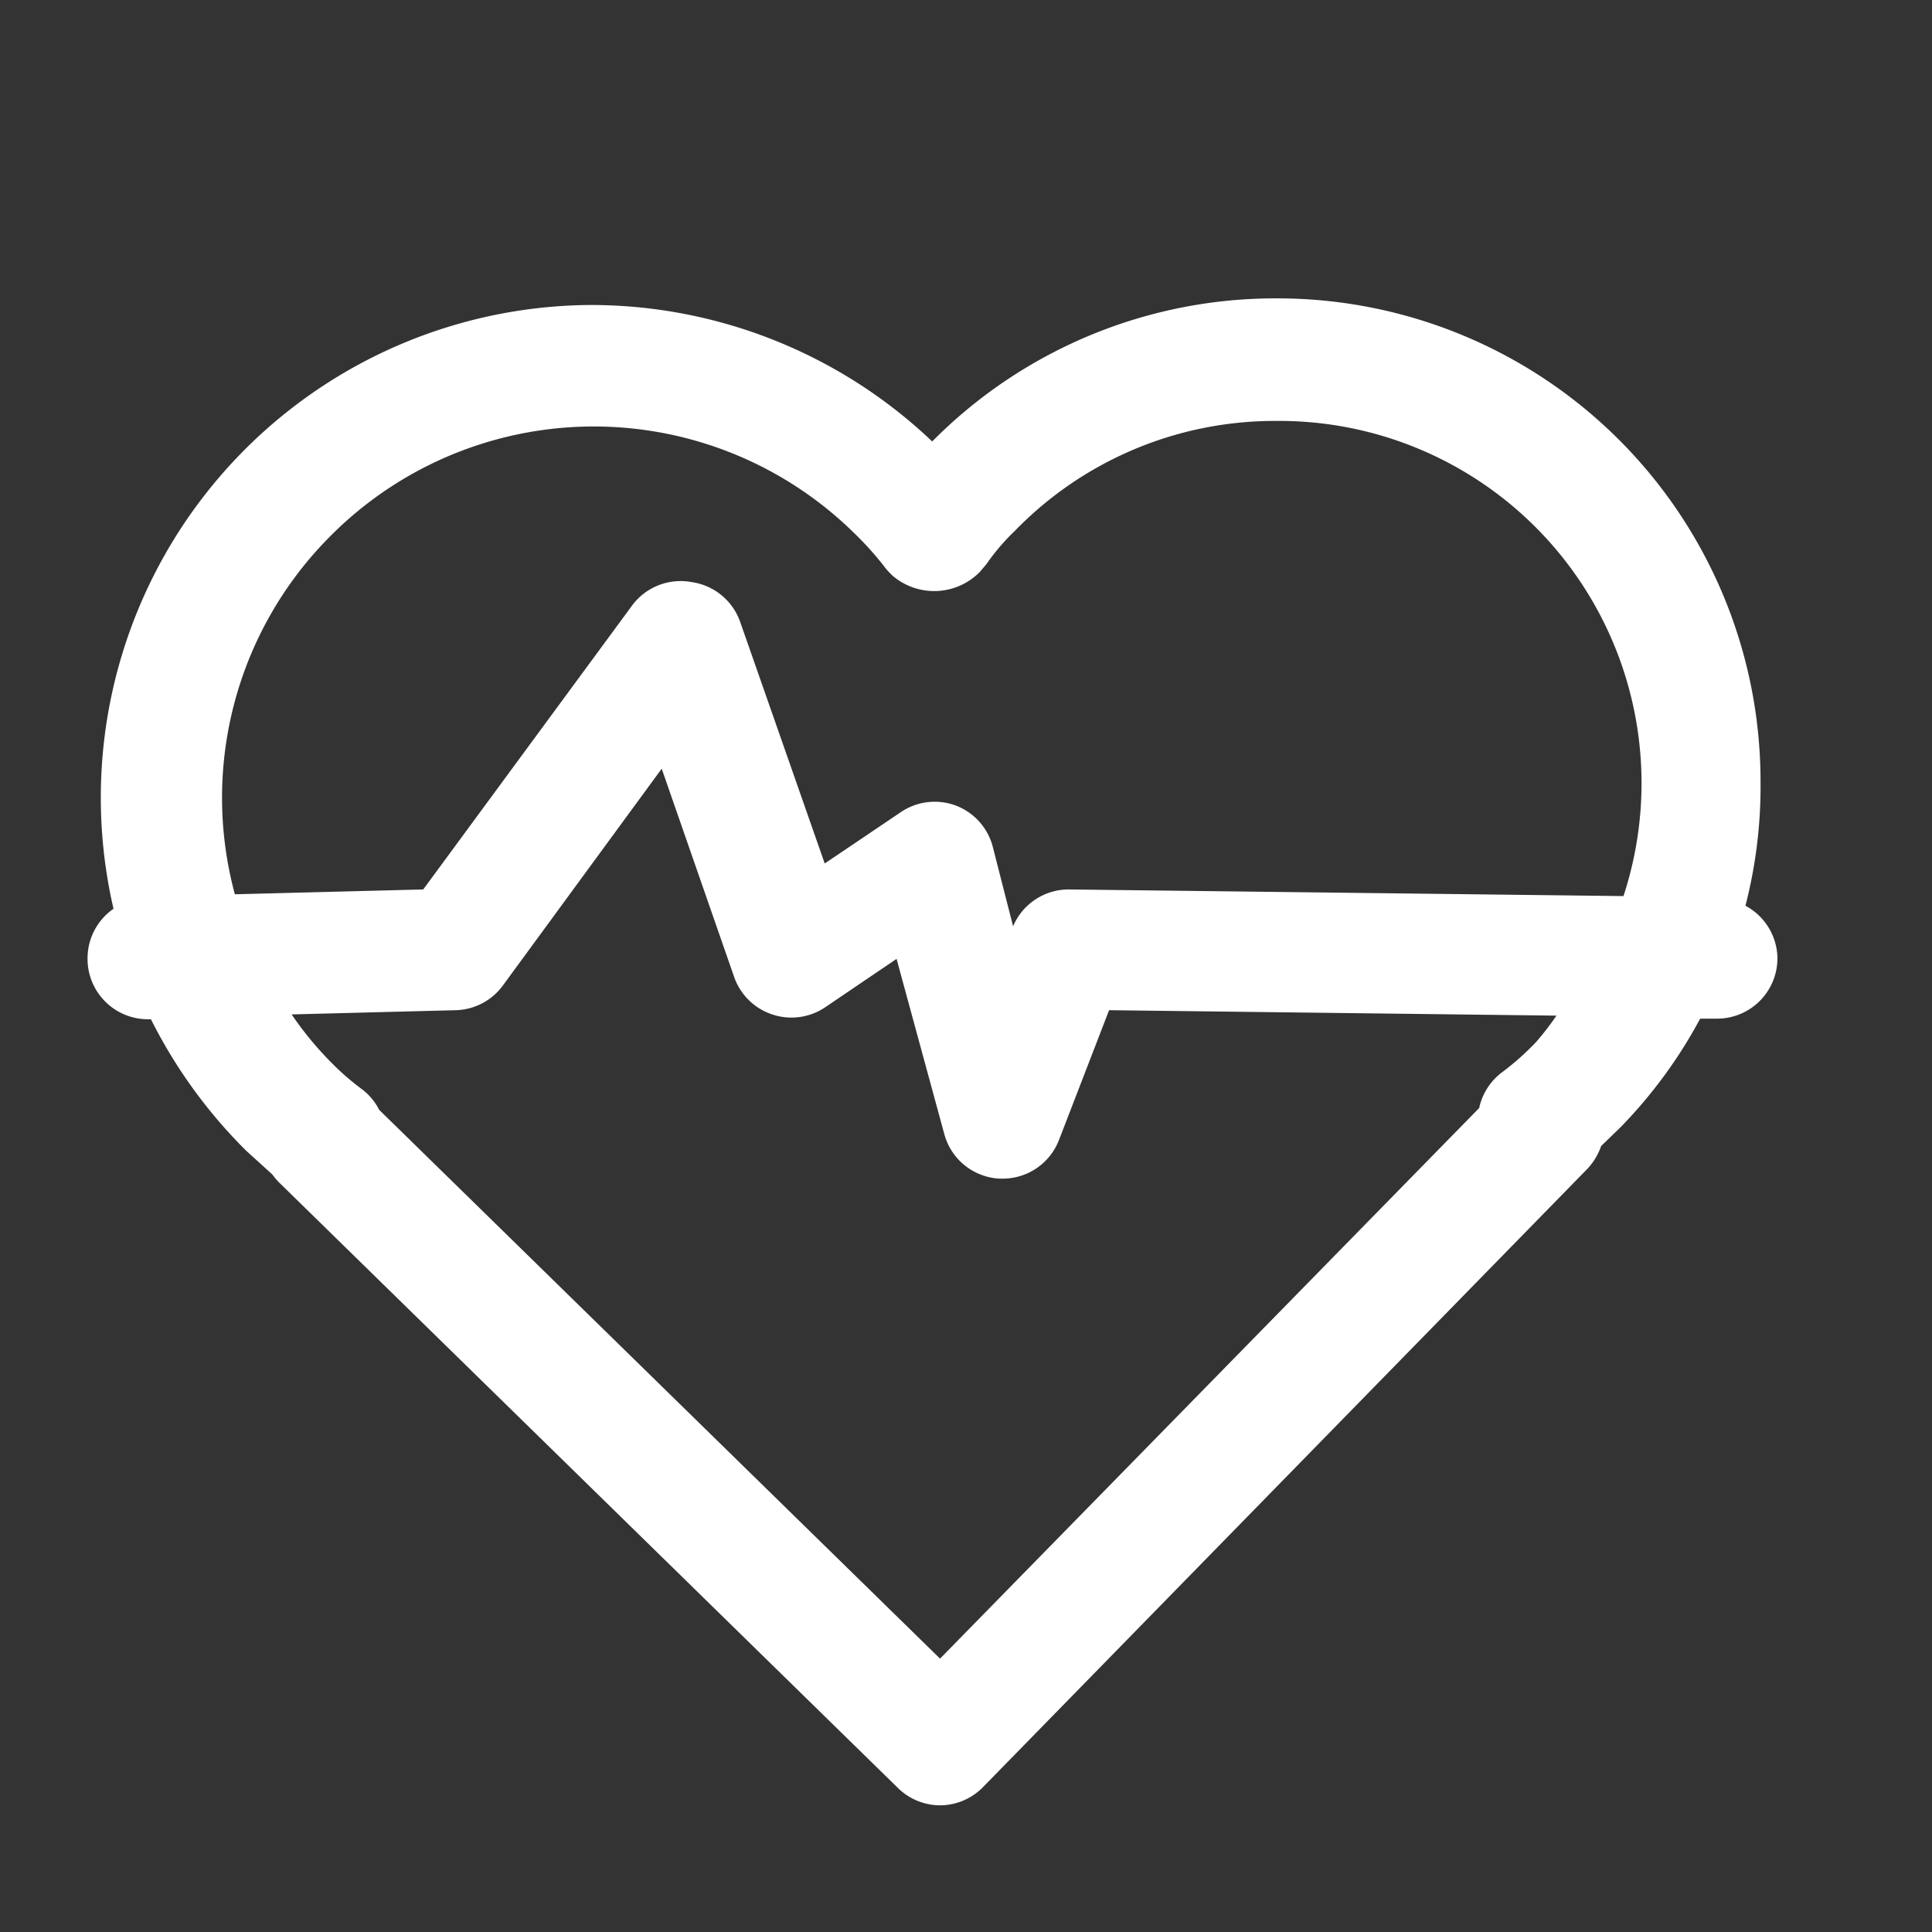 <svg xmlns="http://www.w3.org/2000/svg" width="32" height="32"><rect width="100%" height="100%" fill="#333333" stroke="none"/><title></title><g><title>Layer 1</title><g data-name="Layer 22" id="Layer_22"><path fill="#ffffff" d="m28.91,15.002a7.91,7.91 0 0 0 0.25,-2.06a8,8 0 0 0 -8,-8l-0.09,0a8,8 0 0 0 -5.63,2.37a8.2,8.2 0 0 0 -5.71,-2.26a8.16,8.16 0 0 0 -7.85,10a1,1 0 0 0 -0.43,0.83a1,1 0 0 0 1,1l0.05,0a8.31,8.31 0 0 0 1.58,2.18l0.43,0.39a1.07,1.07 0 0 0 0.14,0.16l10.22,10a1,1 0 0 0 0.7,0.29a1,1 0 0 0 0.71,-0.3l10,-10.23a1.06,1.06 0 0 0 0.24,-0.39l0.32,-0.31a7.94,7.94 0 0 0 1.32,-1.8l0.28,0a1,1 0 0 0 1,-1a1,1 0 0 0 -0.53,-0.87zm-23.47,-6.09a6.15,6.15 0 0 1 8.7,-0.09a5.38,5.38 0 0 1 0.49,0.54a1.22,1.22 0 0 0 0.15,0.17a1.06,1.06 0 0 0 1.45,-0.06l0.11,-0.13a3.55,3.55 0 0 1 0.47,-0.55a6,6 0 0 1 4.27,-1.82l0.06,0a6,6 0 0 1 5.75,7.87l-9.19,-0.11l0,0a1,1 0 0 0 -0.92,0.61l-0.34,-1.33a1,1 0 0 0 -0.61,-0.67a1,1 0 0 0 -0.91,0.11l-1.26,0.85l-1.4,-4a1,1 0 0 0 -0.8,-0.66a1,1 0 0 0 -1,0.4l-3.45,4.69l-3.12,0.08a6.13,6.13 0 0 1 1.55,-5.9zm20,8.35a4.43,4.43 0 0 1 -0.55,0.49a1,1 0 0 0 -0.39,0.6l-8.93,9.12l-9.29,-9.09a1,1 0 0 0 -0.27,-0.33a4.23,4.23 0 0 1 -0.51,-0.44a5.65,5.65 0 0 1 -0.67,-0.81l2.72,-0.07a1,1 0 0 0 0.78,-0.41l2.63,-3.59l1.2,3.45a1,1 0 0 0 0.63,0.62a1,1 0 0 0 0.88,-0.12l1.18,-0.8l0.79,2.9a1,1 0 0 0 0.92,0.74l0.05,0a1,1 0 0 0 0.93,-0.64l0.83,-2.15l7.41,0.09a4.58,4.58 0 0 1 -0.34,0.44z" id="svg_1"></path></g></g></svg>